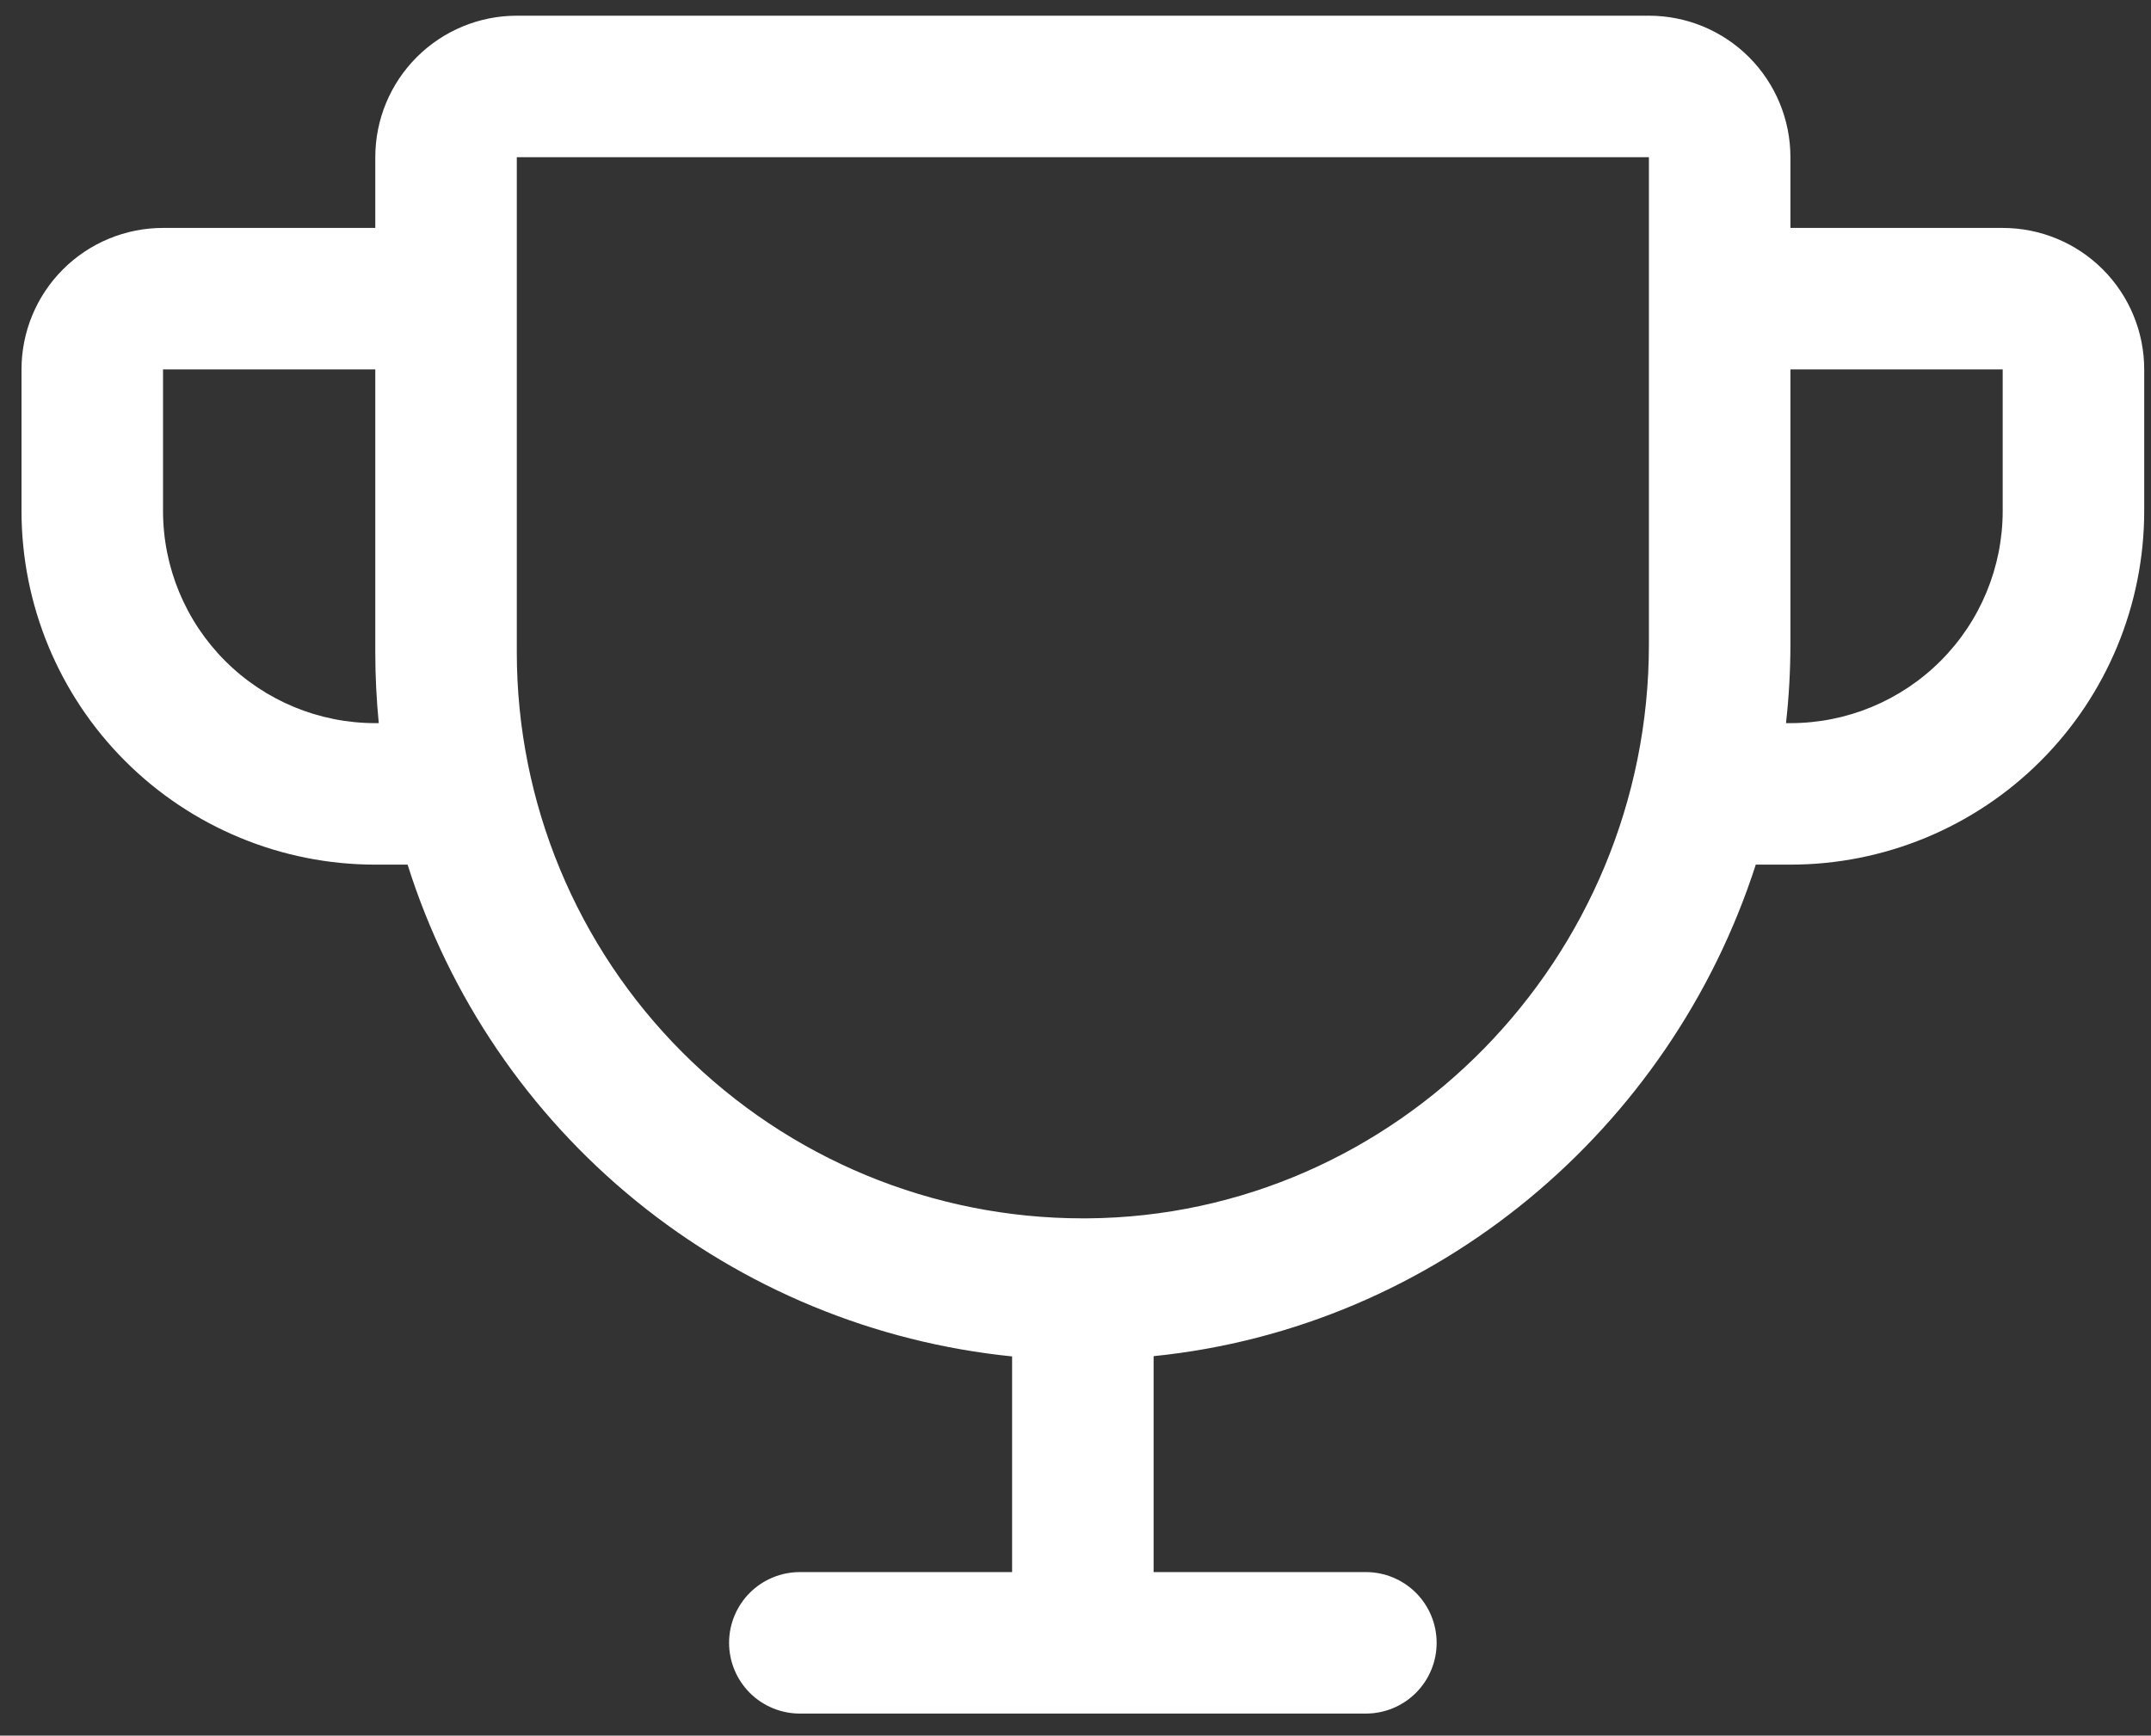 <svg width="57" height="46" viewBox="0 0 57 46" fill="none" xmlns="http://www.w3.org/2000/svg">
<rect x="0" y="0" width="57" height="46" fill="#333333" stroke="none"/>
<path d="M53.07 6.041H47.445V4.166C47.445 3.171 47.05 2.218 46.347 1.514C45.644 0.811 44.69 0.416 43.695 0.416H13.695C12.701 0.416 11.747 0.811 11.044 1.514C10.34 2.218 9.945 3.171 9.945 4.166V6.041H4.32C3.326 6.041 2.372 6.436 1.669 7.139C0.965 7.843 0.57 8.796 0.57 9.791V13.541C0.57 16.027 1.558 18.412 3.316 20.17C4.187 21.041 5.22 21.731 6.358 22.202C7.495 22.674 8.714 22.916 9.945 22.916H10.801C11.905 26.416 14.011 29.516 16.858 31.832C19.705 34.149 23.169 35.58 26.82 35.95V41.666H21.195C20.698 41.666 20.221 41.864 19.869 42.215C19.518 42.567 19.32 43.044 19.32 43.541C19.32 44.038 19.518 44.515 19.869 44.867C20.221 45.218 20.698 45.416 21.195 45.416H36.195C36.693 45.416 37.169 45.218 37.521 44.867C37.873 44.515 38.07 44.038 38.07 43.541C38.07 43.044 37.873 42.567 37.521 42.215C37.169 41.864 36.693 41.666 36.195 41.666H30.57V35.943C38.056 35.185 44.267 29.933 46.527 22.916H47.445C49.932 22.916 52.316 21.928 54.074 20.17C55.833 18.412 56.82 16.027 56.82 13.541V9.791C56.82 8.796 56.425 7.843 55.722 7.139C55.019 6.436 54.065 6.041 53.07 6.041ZM9.945 19.166C8.453 19.166 7.023 18.573 5.968 17.518C4.913 16.464 4.32 15.033 4.32 13.541V9.791H9.945V17.291C9.945 17.916 9.976 18.541 10.037 19.166H9.945ZM43.695 17.08C43.695 25.405 37.018 32.23 28.81 32.291H28.695C24.717 32.291 20.902 30.711 18.089 27.898C15.276 25.085 13.695 21.269 13.695 17.291V4.166H43.695V17.08ZM53.07 13.541C53.07 15.033 52.478 16.464 51.423 17.518C50.368 18.573 48.937 19.166 47.445 19.166H47.328C47.405 18.473 47.444 17.777 47.445 17.08V9.791H53.07V13.541Z" fill="white"/>
</svg>
